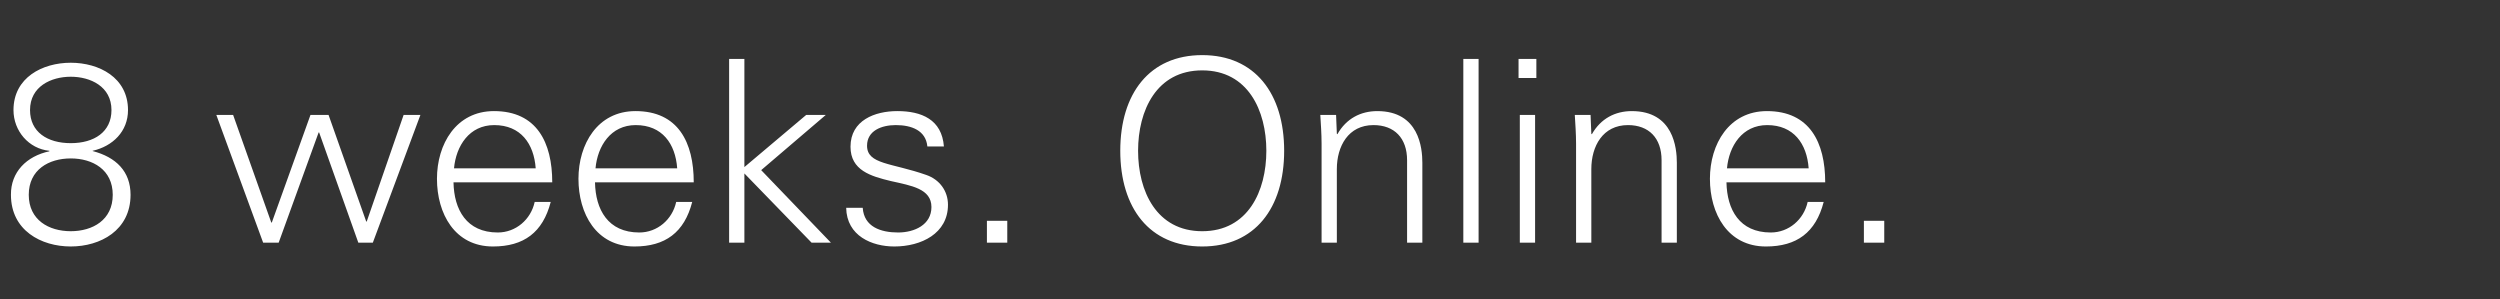 <svg width="167" height="20" viewBox="0 0 167 20" xmlns="http://www.w3.org/2000/svg"><rect x="0" y="0" width="167" height="20" fill="#333333" stroke="none"/><path d="M4.726 15.445c-1.462 0-2.805-.748-2.805-2.431s1.343-2.431 2.805-2.431c1.462 0 2.805.748 2.805 2.431s-1.343 2.431-2.805 2.431zm0-10.319c1.309 0 2.72.646 2.72 2.227 0 1.462-1.156 2.21-2.72 2.21-1.564 0-2.72-.748-2.72-2.21 0-1.581 1.411-2.227 2.72-2.227zm-1.428 4.981c-1.53.323-2.584 1.394-2.567 2.907 0 2.38 2.023 3.451 3.995 3.451s3.995-1.071 3.995-3.451c0-1.564-.969-2.516-2.533-2.924v-.034.017c1.343-.306 2.363-1.292 2.363-2.72 0-2.176-1.938-3.162-3.825-3.162-1.887 0-3.825.986-3.825 3.162 0 1.394 1.02 2.584 2.397 2.72zm12.274-2.431H14.45l3.128 8.534h1.037l2.669-7.361h.034l2.618 7.361h.969l3.179-8.534h-1.122l-2.465 7.123h-.034l-2.516-7.123H20.74l-2.584 7.191h-.034zm21.318 4.505c0-2.669-1.037-4.76-3.893-4.76-2.533 0-3.808 2.21-3.808 4.522 0 2.329 1.19 4.522 3.74 4.522 2.057 0 3.332-.935 3.859-2.975h-1.071c-.255 1.173-1.258 2.04-2.465 2.04-2.091 0-2.924-1.53-2.958-3.349zm-6.562-.935c.136-1.496 1.02-2.89 2.686-2.89 1.768 0 2.652 1.241 2.771 2.89zm16.014.935c0-2.669-1.037-4.76-3.893-4.76-2.533 0-3.808 2.21-3.808 4.522 0 2.329 1.19 4.522 3.74 4.522 2.057 0 3.332-.935 3.859-2.975h-1.071c-.255 1.173-1.258 2.04-2.465 2.04-2.091 0-2.924-1.53-2.958-3.349zm-6.562-.935c.136-1.496 1.02-2.89 2.686-2.89 1.768 0 2.652 1.241 2.771 2.89zm9.945-7.31h-1.02V16.21h1.02v-4.624l4.488 4.624h1.292l-4.658-4.845 4.318-3.689h-1.309l-4.131 3.485zm7.089 5.865c0 1.581 1.36 1.972 2.703 2.295 1.36.306 2.703.51 2.703 1.734 0 1.19-1.139 1.7-2.227 1.7-1.156 0-2.278-.374-2.363-1.649h-1.105c.034 1.887 1.734 2.584 3.213 2.584 1.802 0 3.587-.867 3.587-2.788 0-.918-.561-1.683-1.445-1.989-2.312-.816-3.961-.697-3.961-1.955 0-1.003.969-1.377 1.921-1.377 1.054 0 2.006.357 2.108 1.428h1.105c-.136-1.802-1.496-2.363-3.111-2.363-1.496 0-3.128.612-3.128 2.38zm10.472 6.409v-1.462h-1.36v1.462zm8.738-6.137c0-2.686 1.224-5.372 4.284-5.372 3.06 0 4.284 2.686 4.284 5.372s-1.224 5.372-4.284 5.372c-3.06 0-4.284-2.686-4.284-5.372zm9.758 0c0-3.825-1.955-6.392-5.474-6.392s-5.474 2.567-5.474 6.392 1.955 6.392 5.474 6.392 5.474-2.567 5.474-6.392zm3.519 1.224c0-1.53.765-2.941 2.448-2.941 1.394 0 2.244.867 2.244 2.346v5.508h1.02v-5.338c0-.986-.221-3.451-3.009-3.451-1.105 0-2.074.493-2.669 1.547l-.034-.034-.051-1.258h-1.054c.034.578.085 1.258.085 1.921v6.613h1.02zm9.469-7.361h-1.02V16.21h1.02zm2.754 3.74v8.534h1.02V7.676zm1.105-3.74h-1.19v1.275h1.19zm3.672 7.361c0-1.53.765-2.941 2.448-2.941 1.394 0 2.244.867 2.244 2.346v5.508h1.02v-5.338c0-.986-.221-3.451-3.009-3.451-1.105 0-2.074.493-2.669 1.547l-.034-.034-.051-1.258h-1.054c.034.578.085 1.258.085 1.921v6.613h1.02zm15.623.884c0-2.669-1.037-4.76-3.893-4.76-2.533 0-3.808 2.21-3.808 4.522 0 2.329 1.19 4.522 3.74 4.522 2.057 0 3.332-.935 3.859-2.975h-1.071c-.255 1.173-1.258 2.04-2.465 2.04-2.091 0-2.924-1.53-2.958-3.349zm-6.562-.935c.136-1.496 1.02-2.89 2.686-2.89 1.768 0 2.652 1.241 2.771 2.89zm10.506 4.964v-1.462h-1.36v1.462z" fill="#fff"/></svg>